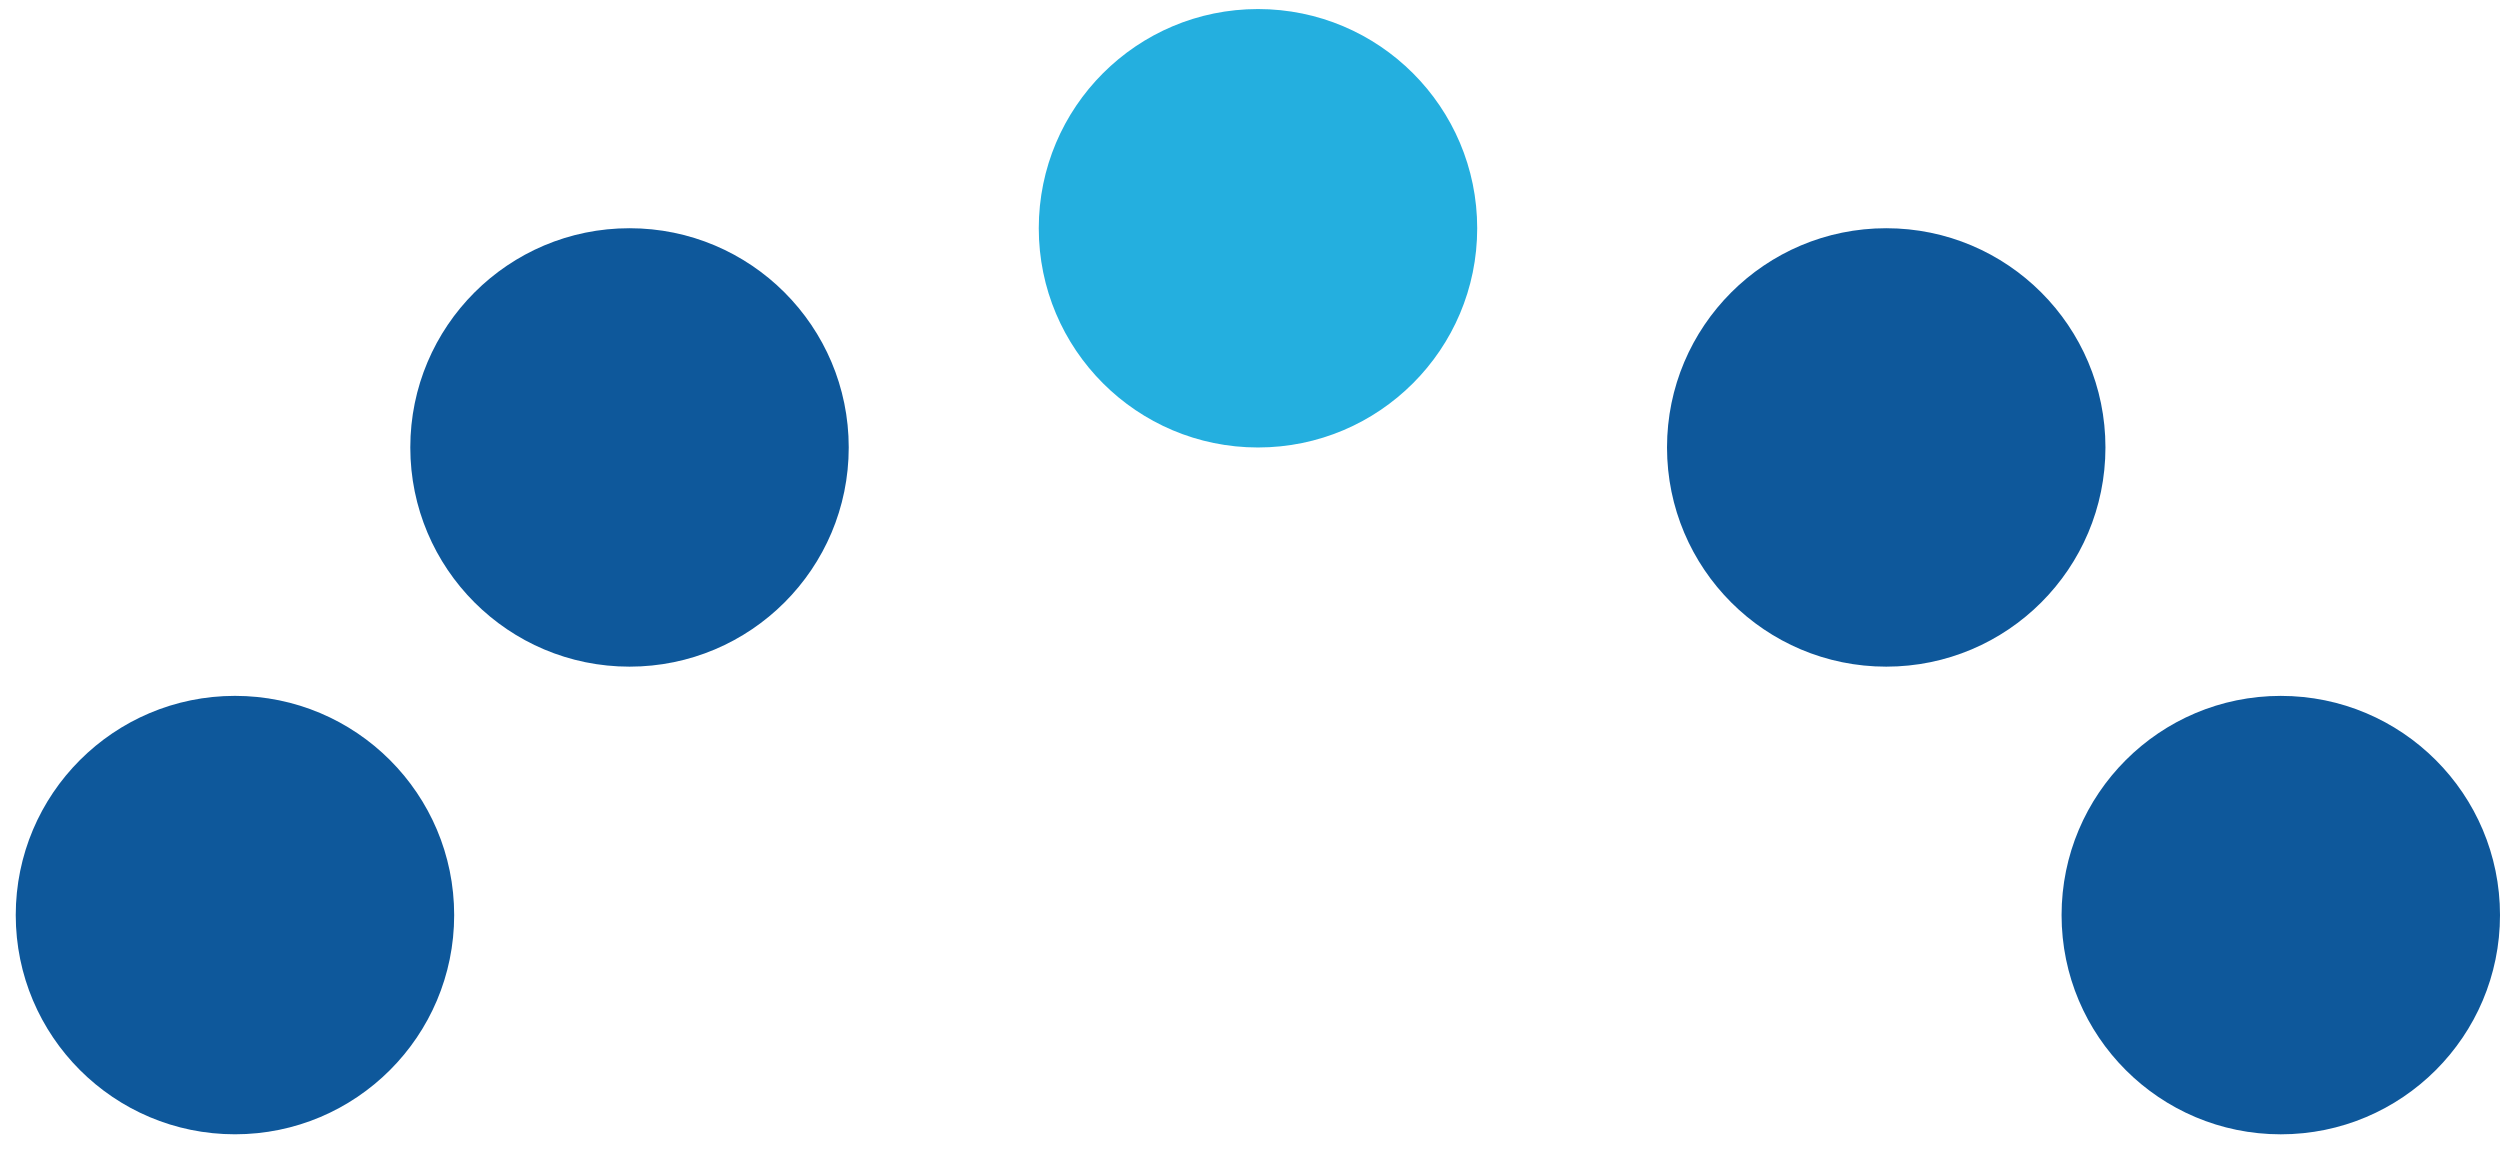 <svg width="124" height="57" fill="none" xmlns="http://www.w3.org/2000/svg"><circle cx="11.654" cy="45.388" r="10.873" fill="#0E589B"/><circle cx="31.224" cy="22.193" r="10.873" fill="#0E589B"/><circle cx="10.873" cy="10.873" r="10.873" transform="matrix(-1 0 0 1 124 34.516)" fill="#0E589B"/><circle cx="10.873" cy="10.873" r="10.873" transform="matrix(-1 0 0 1 104.43 11.32)" fill="#0E589B"/><circle cx="62.396" cy="11.322" r="10.873" fill="#24AFDF"/></svg>